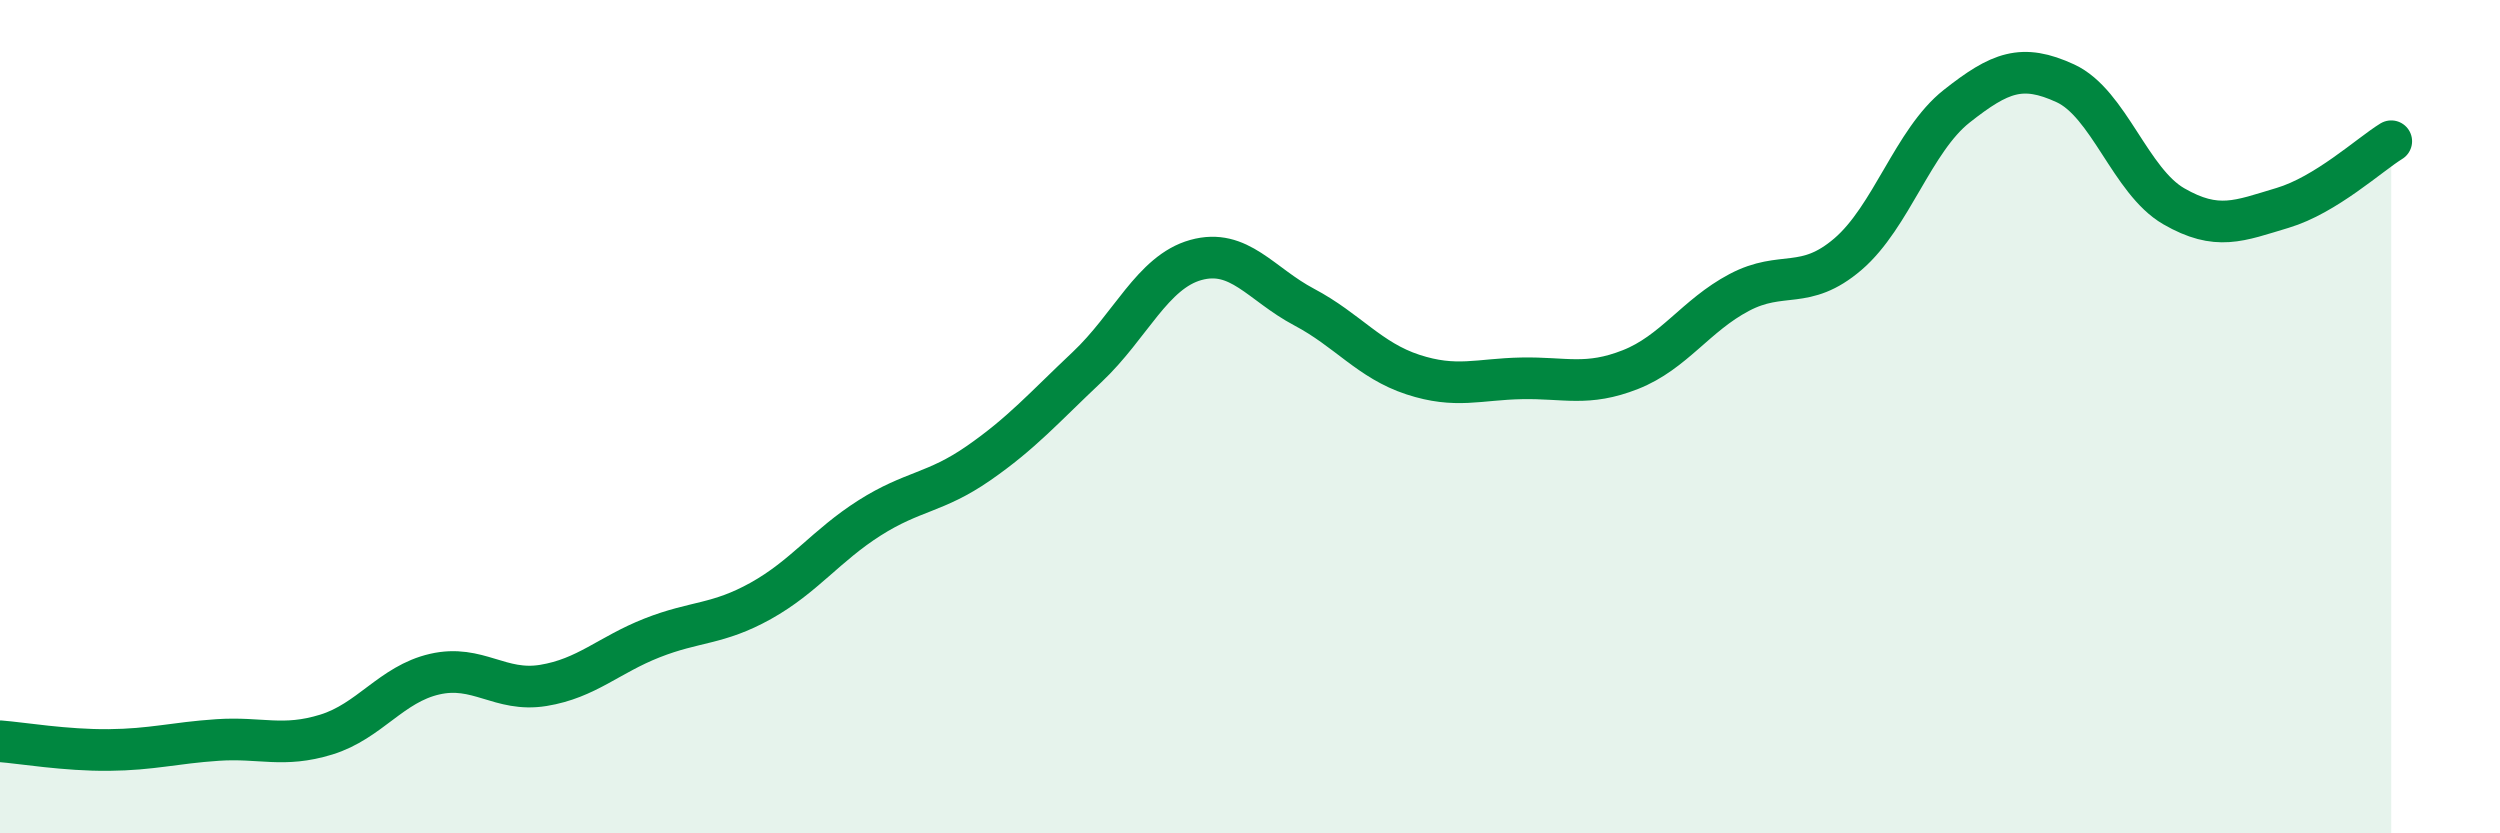 
    <svg width="60" height="20" viewBox="0 0 60 20" xmlns="http://www.w3.org/2000/svg">
      <path
        d="M 0,17.79 C 0.52,17.83 1.57,18.01 2.61,18 C 3.65,17.99 4.18,17.83 5.22,17.76 C 6.26,17.69 6.79,17.95 7.83,17.63 C 8.87,17.31 9.39,16.42 10.43,16.18 C 11.47,15.94 12,16.62 13.04,16.45 C 14.08,16.28 14.61,15.72 15.65,15.31 C 16.69,14.9 17.22,15 18.26,14.42 C 19.3,13.84 19.83,13.09 20.87,12.43 C 21.91,11.77 22.44,11.84 23.48,11.12 C 24.52,10.4 25.05,9.79 26.09,8.81 C 27.13,7.83 27.66,6.53 28.7,6.24 C 29.74,5.95 30.26,6.82 31.3,7.37 C 32.34,7.92 32.87,8.65 33.91,8.99 C 34.95,9.33 35.48,9.1 36.52,9.08 C 37.56,9.06 38.09,9.28 39.13,8.87 C 40.17,8.46 40.7,7.57 41.74,7.02 C 42.78,6.47 43.31,6.99 44.35,6.1 C 45.39,5.21 45.92,3.37 46.96,2.55 C 48,1.73 48.53,1.52 49.57,2 C 50.61,2.48 51.13,4.35 52.17,4.95 C 53.21,5.55 53.74,5.3 54.78,4.99 C 55.82,4.68 56.87,3.71 57.39,3.39L57.39 20L0 20Z"
        fill="#008740"
        opacity="0.1"
        stroke-linecap="round"
        stroke-linejoin="round"
      />
      <path
        d="M 0,17.79 C 0.52,17.83 1.57,18.01 2.61,18 C 3.65,17.99 4.18,17.83 5.22,17.76 C 6.26,17.69 6.79,17.95 7.83,17.63 C 8.87,17.31 9.39,16.42 10.43,16.18 C 11.47,15.94 12,16.62 13.04,16.45 C 14.08,16.28 14.61,15.72 15.65,15.31 C 16.69,14.9 17.22,15 18.26,14.42 C 19.3,13.84 19.83,13.09 20.87,12.43 C 21.91,11.77 22.44,11.84 23.48,11.12 C 24.52,10.4 25.05,9.79 26.09,8.81 C 27.13,7.83 27.66,6.53 28.7,6.24 C 29.74,5.95 30.26,6.82 31.3,7.37 C 32.34,7.92 32.87,8.65 33.91,8.99 C 34.95,9.33 35.48,9.1 36.52,9.08 C 37.56,9.06 38.09,9.28 39.13,8.87 C 40.17,8.46 40.7,7.57 41.74,7.02 C 42.78,6.47 43.31,6.99 44.35,6.1 C 45.39,5.21 45.92,3.37 46.96,2.55 C 48,1.73 48.53,1.52 49.57,2 C 50.61,2.48 51.13,4.35 52.17,4.95 C 53.21,5.55 53.74,5.3 54.78,4.99 C 55.82,4.68 56.87,3.71 57.39,3.39"
        stroke="#008740"
        stroke-width="1"
        fill="none"
        stroke-linecap="round"
        stroke-linejoin="round"
      />
    </svg>
  